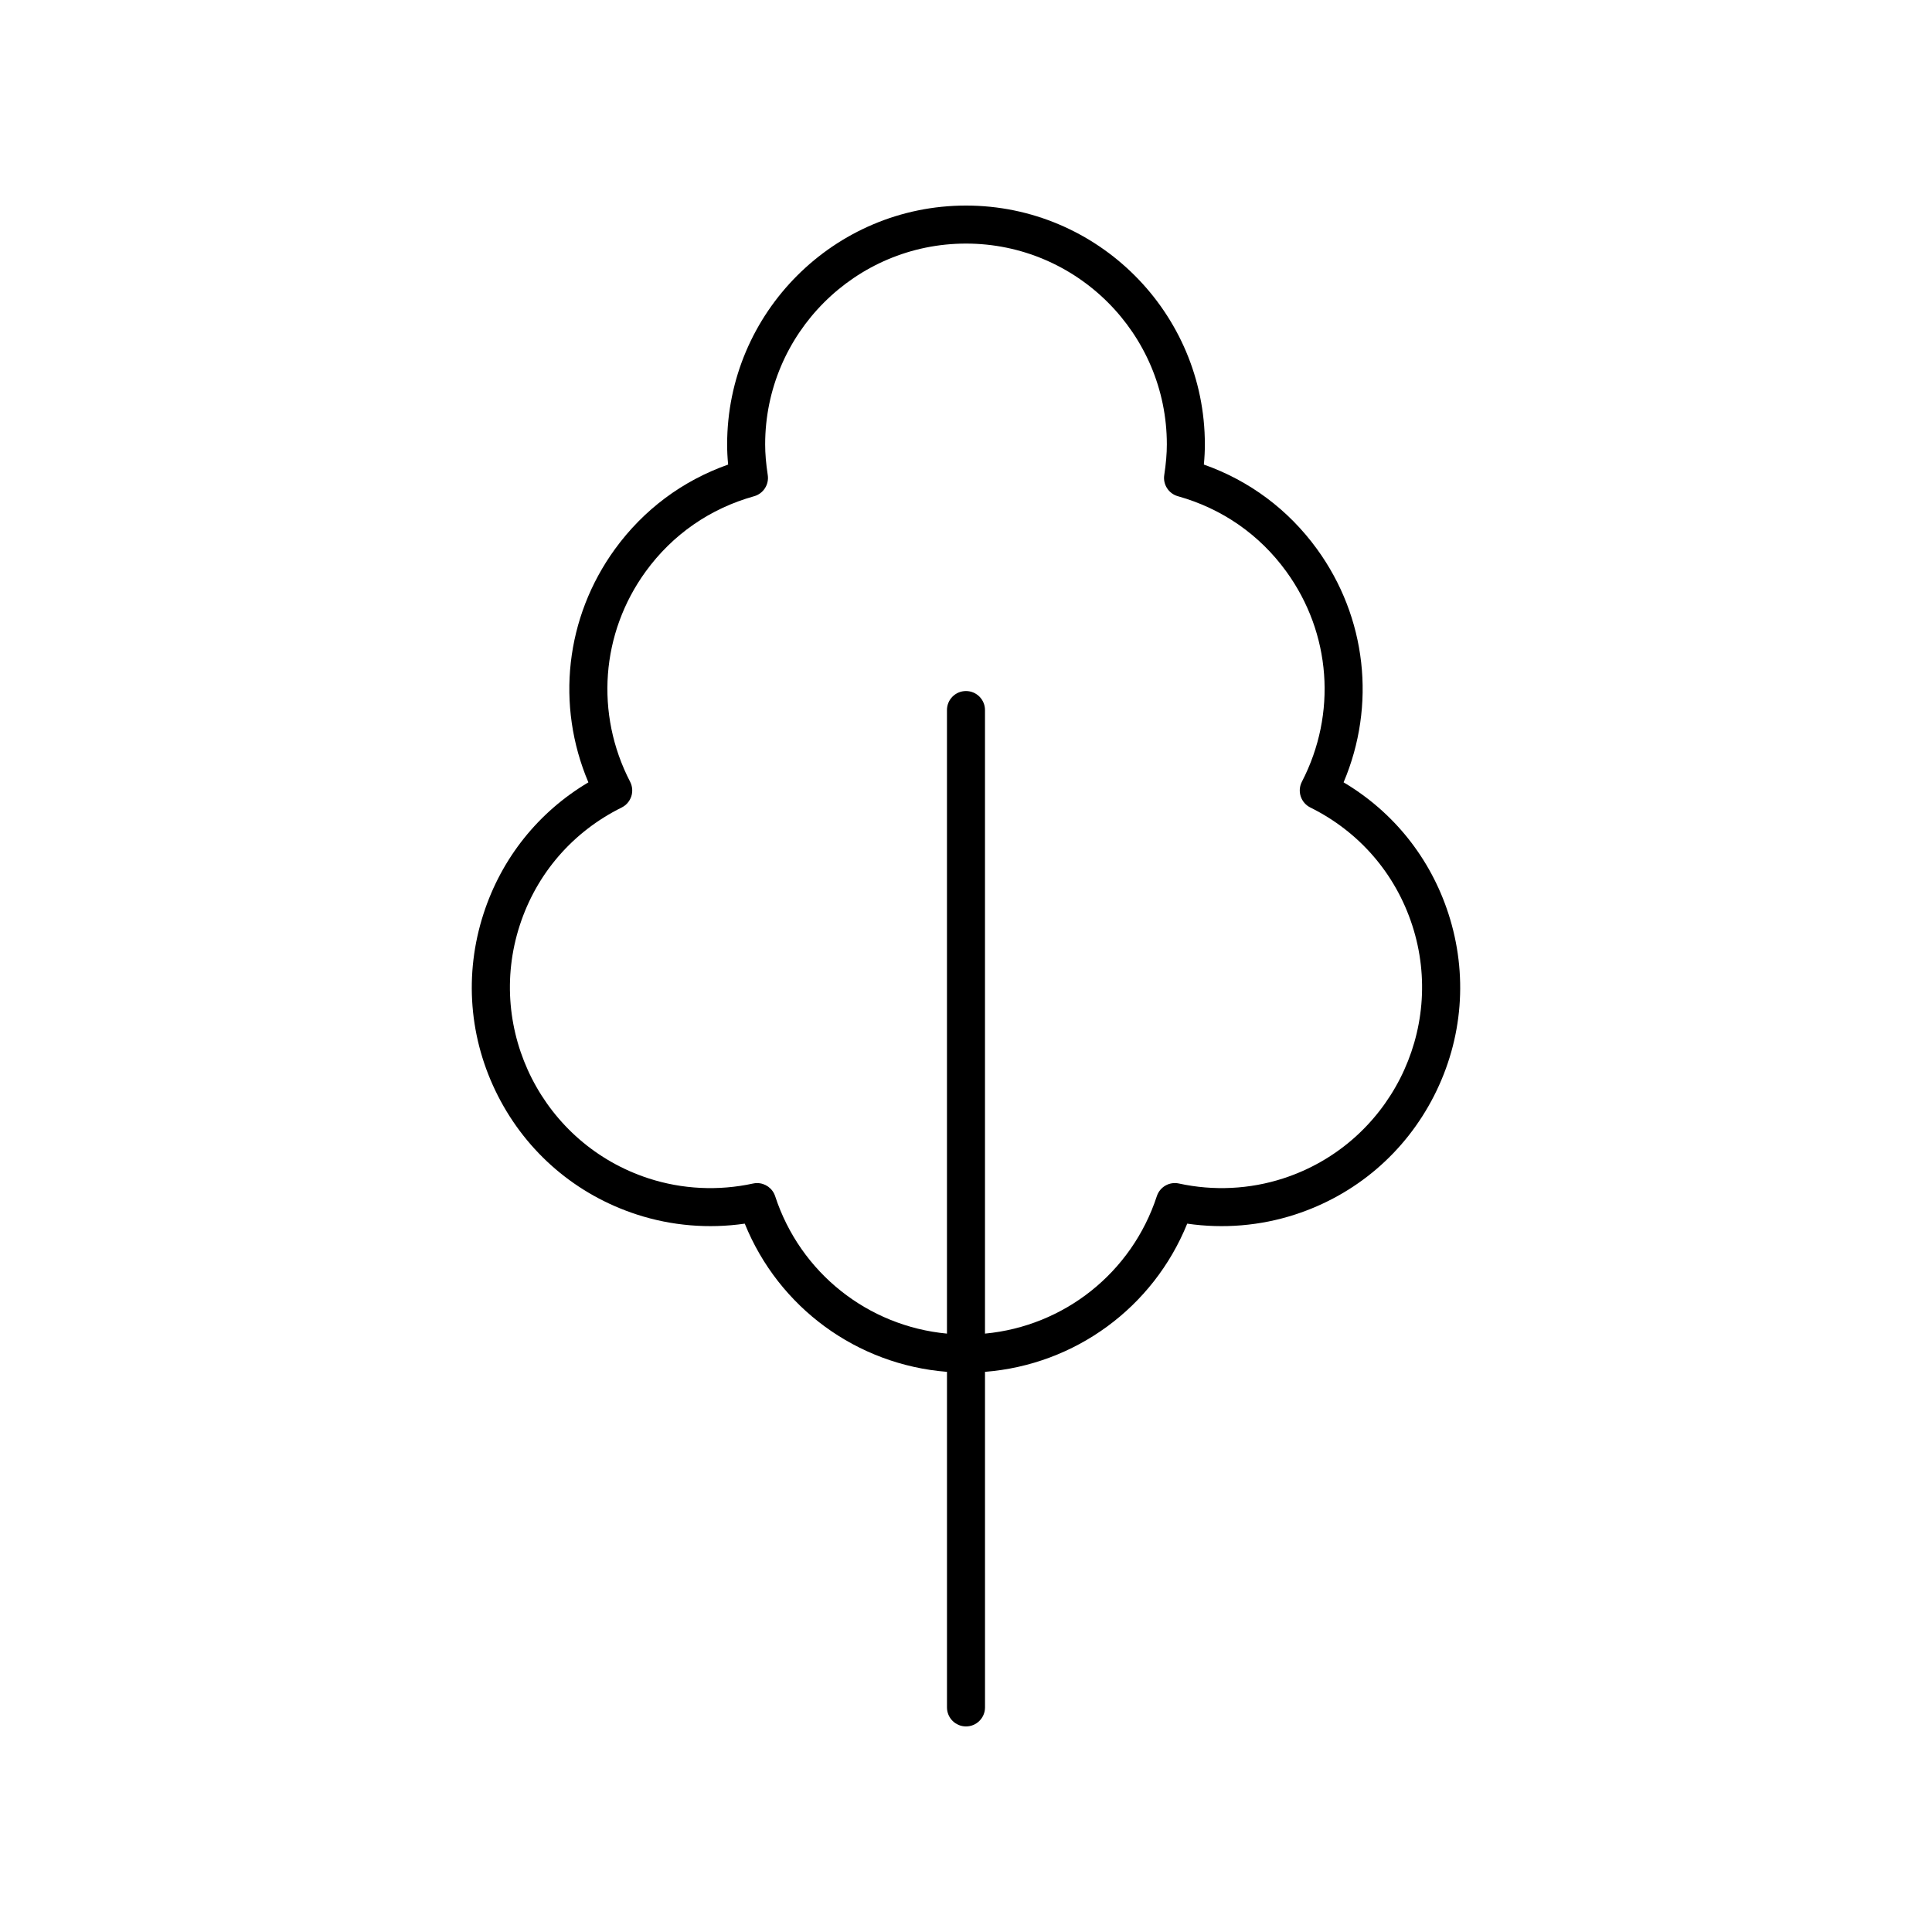 <?xml version="1.0" encoding="UTF-8"?>
<!-- The Best Svg Icon site in the world: iconSvg.co, Visit us! https://iconsvg.co -->
<svg fill="#000000" width="800px" height="800px" version="1.1" viewBox="144 144 512 512" xmlns="http://www.w3.org/2000/svg">
 <path d="m312.8 465.87c9.188 2.984 18.988 3.797 28.57 2.41 9.004 22.234 29.719 37.391 53.59 39.273v88.93c0 2.781 2.254 5.039 5.039 5.039s5.039-2.254 5.039-5.039l-0.004-88.93c23.871-1.883 44.582-17.035 53.59-39.273 9.586 1.391 19.387 0.574 28.57-2.41 16.082-5.227 29.164-16.402 36.84-31.465 7.676-15.066 9.027-32.219 3.805-48.301-4.797-14.746-14.566-26.934-27.773-34.777 8.66-20.422 6.109-43.703-7.055-61.828-7.59-10.445-17.891-18.121-29.977-22.387 0.184-1.871 0.266-3.621 0.266-5.344 0-34.898-28.398-63.293-63.301-63.293s-63.301 28.395-63.301 63.297c0 1.723 0.082 3.473 0.266 5.344-12.09 4.266-22.387 11.941-29.984 22.387-13.16 18.125-15.711 41.406-7.051 61.828-13.211 7.844-22.984 20.035-27.773 34.777-5.227 16.082-3.871 33.234 3.805 48.301 7.676 15.062 20.758 26.238 36.84 31.461zm-31.059-76.648c4.453-13.715 14.043-24.801 27-31.219 1.215-0.602 2.129-1.66 2.555-2.945 0.422-1.285 0.309-2.684-0.309-3.883-9.324-18.027-7.734-39.387 4.148-55.746 7.106-9.77 17.027-16.66 28.707-19.922 2.449-0.684 4.004-3.094 3.621-5.609-0.469-3.086-0.688-5.668-0.688-8.121-0.004-29.352 23.875-53.227 53.223-53.227s53.227 23.875 53.227 53.223c0 2.453-0.223 5.031-0.688 8.121-0.383 2.519 1.172 4.926 3.621 5.609 11.68 3.266 21.605 10.152 28.703 19.922 11.887 16.359 13.477 37.719 4.152 55.746-0.621 1.199-0.734 2.602-0.309 3.883 0.422 1.285 1.34 2.344 2.555 2.945 12.949 6.414 22.543 17.504 27 31.219 9.066 27.91-6.258 57.996-34.168 67.066-8.891 2.891-18.449 3.359-27.664 1.359-2.523-0.555-5.055 0.898-5.856 3.356-6.656 20.328-24.594 34.449-45.539 36.422v-165.25c0-2.781-2.254-5.039-5.039-5.039s-5.039 2.254-5.039 5.039v165.25c-20.945-1.973-38.879-16.094-45.531-36.418-0.688-2.106-2.648-3.473-4.781-3.473-0.355 0-0.715 0.035-1.074 0.117-9.207 1.996-18.77 1.531-27.664-1.359-27.906-9.066-43.234-39.152-34.164-67.066z"/>
</svg>